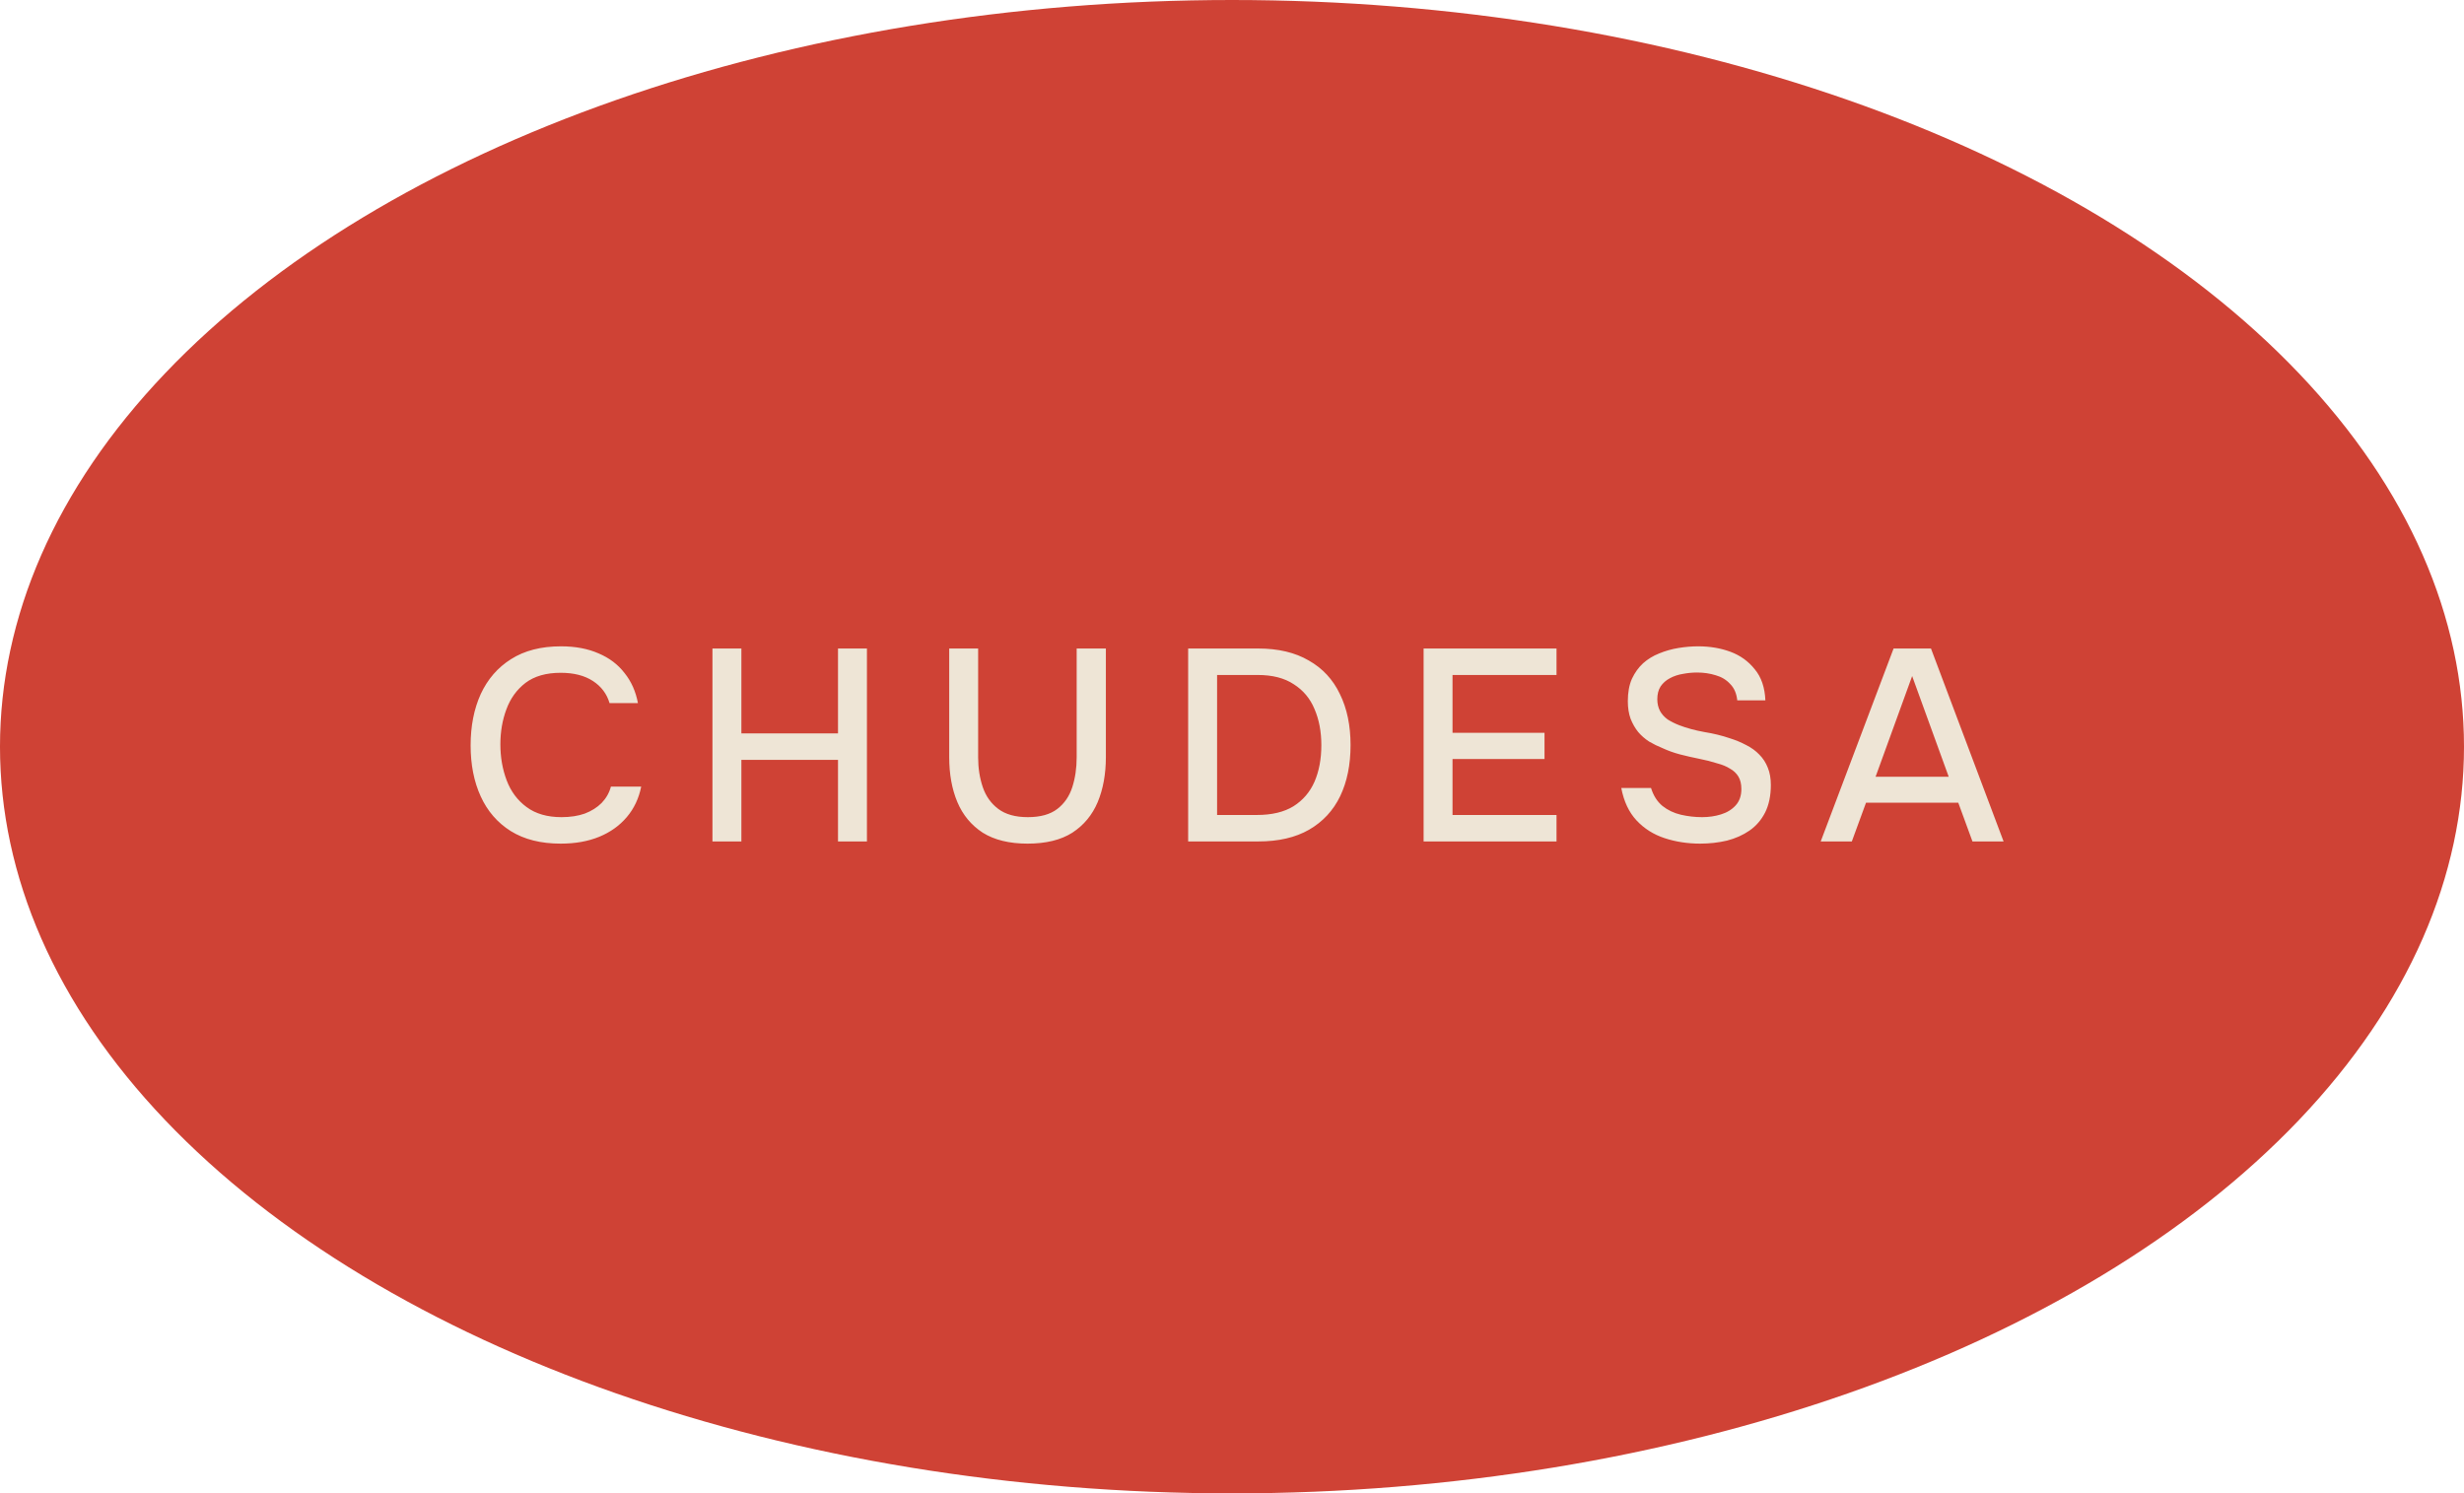 <?xml version="1.0" encoding="UTF-8"?> <svg xmlns="http://www.w3.org/2000/svg" width="325" height="197" viewBox="0 0 325 197" fill="none"><ellipse cx="162.5" cy="98.5" rx="98.5" ry="162.5" transform="rotate(90 162.5 98.5)" fill="#CF4235"></ellipse><path d="M73.955 111.288C71.339 111.288 69.143 110.736 67.367 109.632C65.615 108.528 64.295 107.004 63.407 105.06C62.519 103.116 62.075 100.872 62.075 98.328C62.075 95.784 62.519 93.528 63.407 91.56C64.319 89.592 65.651 88.056 67.403 86.952C69.179 85.824 71.375 85.26 73.991 85.26C75.887 85.26 77.543 85.572 78.959 86.196C80.375 86.796 81.515 87.66 82.379 88.788C83.267 89.892 83.855 91.212 84.143 92.748H80.399C80.039 91.524 79.307 90.552 78.203 89.832C77.099 89.112 75.683 88.752 73.955 88.752C72.035 88.752 70.487 89.196 69.311 90.084C68.159 90.972 67.319 92.136 66.791 93.576C66.263 94.992 65.999 96.528 65.999 98.184C65.999 99.888 66.275 101.472 66.827 102.936C67.379 104.4 68.255 105.576 69.455 106.464C70.655 107.352 72.191 107.796 74.063 107.796C75.215 107.796 76.235 107.64 77.123 107.328C78.011 106.992 78.755 106.524 79.355 105.924C79.955 105.3 80.363 104.58 80.579 103.764H84.575C84.263 105.324 83.627 106.668 82.667 107.796C81.707 108.924 80.495 109.788 79.031 110.388C77.567 110.988 75.875 111.288 73.955 111.288ZM93.972 111V85.548H97.788V96.744H110.532V85.548H114.348V111H110.532V100.236H97.788V111H93.972ZM135.532 111.288C133.132 111.288 131.164 110.808 129.628 109.848C128.116 108.864 127 107.52 126.28 105.816C125.56 104.112 125.2 102.132 125.2 99.876V85.548H129.016V99.912C129.016 101.328 129.22 102.636 129.628 103.836C130.036 105.036 130.72 105.996 131.68 106.716C132.64 107.436 133.936 107.796 135.568 107.796C137.224 107.796 138.52 107.436 139.456 106.716C140.392 105.996 141.052 105.036 141.436 103.836C141.82 102.636 142.012 101.328 142.012 99.912V85.548H145.864V99.876C145.864 102.108 145.504 104.088 144.784 105.816C144.064 107.52 142.948 108.864 141.436 109.848C139.924 110.808 137.956 111.288 135.532 111.288ZM156.717 111V85.548H165.933C168.597 85.548 170.829 86.076 172.629 87.132C174.453 88.164 175.821 89.64 176.733 91.56C177.669 93.456 178.137 95.7 178.137 98.292C178.137 100.884 177.681 103.128 176.769 105.024C175.857 106.92 174.489 108.396 172.665 109.452C170.865 110.484 168.633 111 165.969 111H156.717ZM160.533 107.508H165.789C167.757 107.508 169.365 107.124 170.613 106.356C171.861 105.564 172.785 104.484 173.385 103.116C173.985 101.724 174.285 100.116 174.285 98.292C174.285 96.516 173.985 94.932 173.385 93.54C172.809 92.148 171.897 91.056 170.649 90.264C169.425 89.448 167.841 89.04 165.897 89.04H160.533V107.508ZM187.772 111V85.548H205.304V89.04H191.588V96.672H203.72V100.128H191.588V107.508H205.304V111H187.772ZM224.249 111.288C222.593 111.288 221.033 111.048 219.569 110.568C218.105 110.088 216.869 109.308 215.861 108.228C214.853 107.148 214.181 105.72 213.845 103.944H217.769C218.081 104.952 218.585 105.744 219.281 106.32C219.977 106.872 220.781 107.256 221.693 107.472C222.629 107.688 223.565 107.796 224.501 107.796C225.389 107.796 226.217 107.676 226.985 107.436C227.777 107.196 228.425 106.8 228.929 106.248C229.433 105.696 229.685 104.976 229.685 104.088C229.685 103.416 229.553 102.864 229.289 102.432C229.025 102 228.653 101.652 228.173 101.388C227.717 101.1 227.165 100.872 226.517 100.704C225.773 100.464 224.969 100.26 224.105 100.092C223.265 99.924 222.425 99.732 221.585 99.516C220.769 99.3 220.001 99.024 219.281 98.688C218.681 98.448 218.093 98.16 217.517 97.824C216.965 97.464 216.485 97.044 216.077 96.564C215.669 96.06 215.333 95.472 215.069 94.8C214.829 94.128 214.709 93.36 214.709 92.496C214.709 91.344 214.889 90.36 215.249 89.544C215.633 88.728 216.125 88.044 216.725 87.492C217.349 86.94 218.057 86.508 218.849 86.196C219.665 85.86 220.517 85.62 221.405 85.476C222.293 85.332 223.157 85.26 223.997 85.26C225.533 85.26 226.949 85.5 228.245 85.98C229.541 86.46 230.609 87.228 231.449 88.284C232.313 89.316 232.781 90.684 232.853 92.388H229.145C229.049 91.476 228.737 90.756 228.209 90.228C227.705 89.676 227.069 89.292 226.301 89.076C225.533 88.836 224.717 88.716 223.853 88.716C223.229 88.716 222.605 88.776 221.981 88.896C221.357 88.992 220.781 89.184 220.253 89.472C219.749 89.736 219.341 90.096 219.029 90.552C218.741 91.008 218.597 91.572 218.597 92.244C218.597 92.82 218.717 93.336 218.957 93.792C219.197 94.224 219.533 94.596 219.965 94.908C220.421 95.196 220.925 95.448 221.477 95.664C222.485 96.048 223.589 96.348 224.789 96.564C225.989 96.756 227.117 97.032 228.173 97.392C228.941 97.632 229.661 97.932 230.333 98.292C231.005 98.628 231.581 99.048 232.061 99.552C232.541 100.032 232.913 100.608 233.177 101.28C233.441 101.928 233.573 102.684 233.573 103.548C233.573 104.964 233.321 106.176 232.817 107.184C232.313 108.168 231.629 108.96 230.765 109.56C229.901 110.16 228.905 110.604 227.777 110.892C226.649 111.156 225.473 111.288 224.249 111.288ZM240.151 111L249.763 85.548H254.695L264.271 111H260.167L258.295 105.888H246.127L244.255 111H240.151ZM247.387 102.468H257.035L252.211 89.184L247.387 102.468Z" fill="#EEE5D6"></path></svg> 
